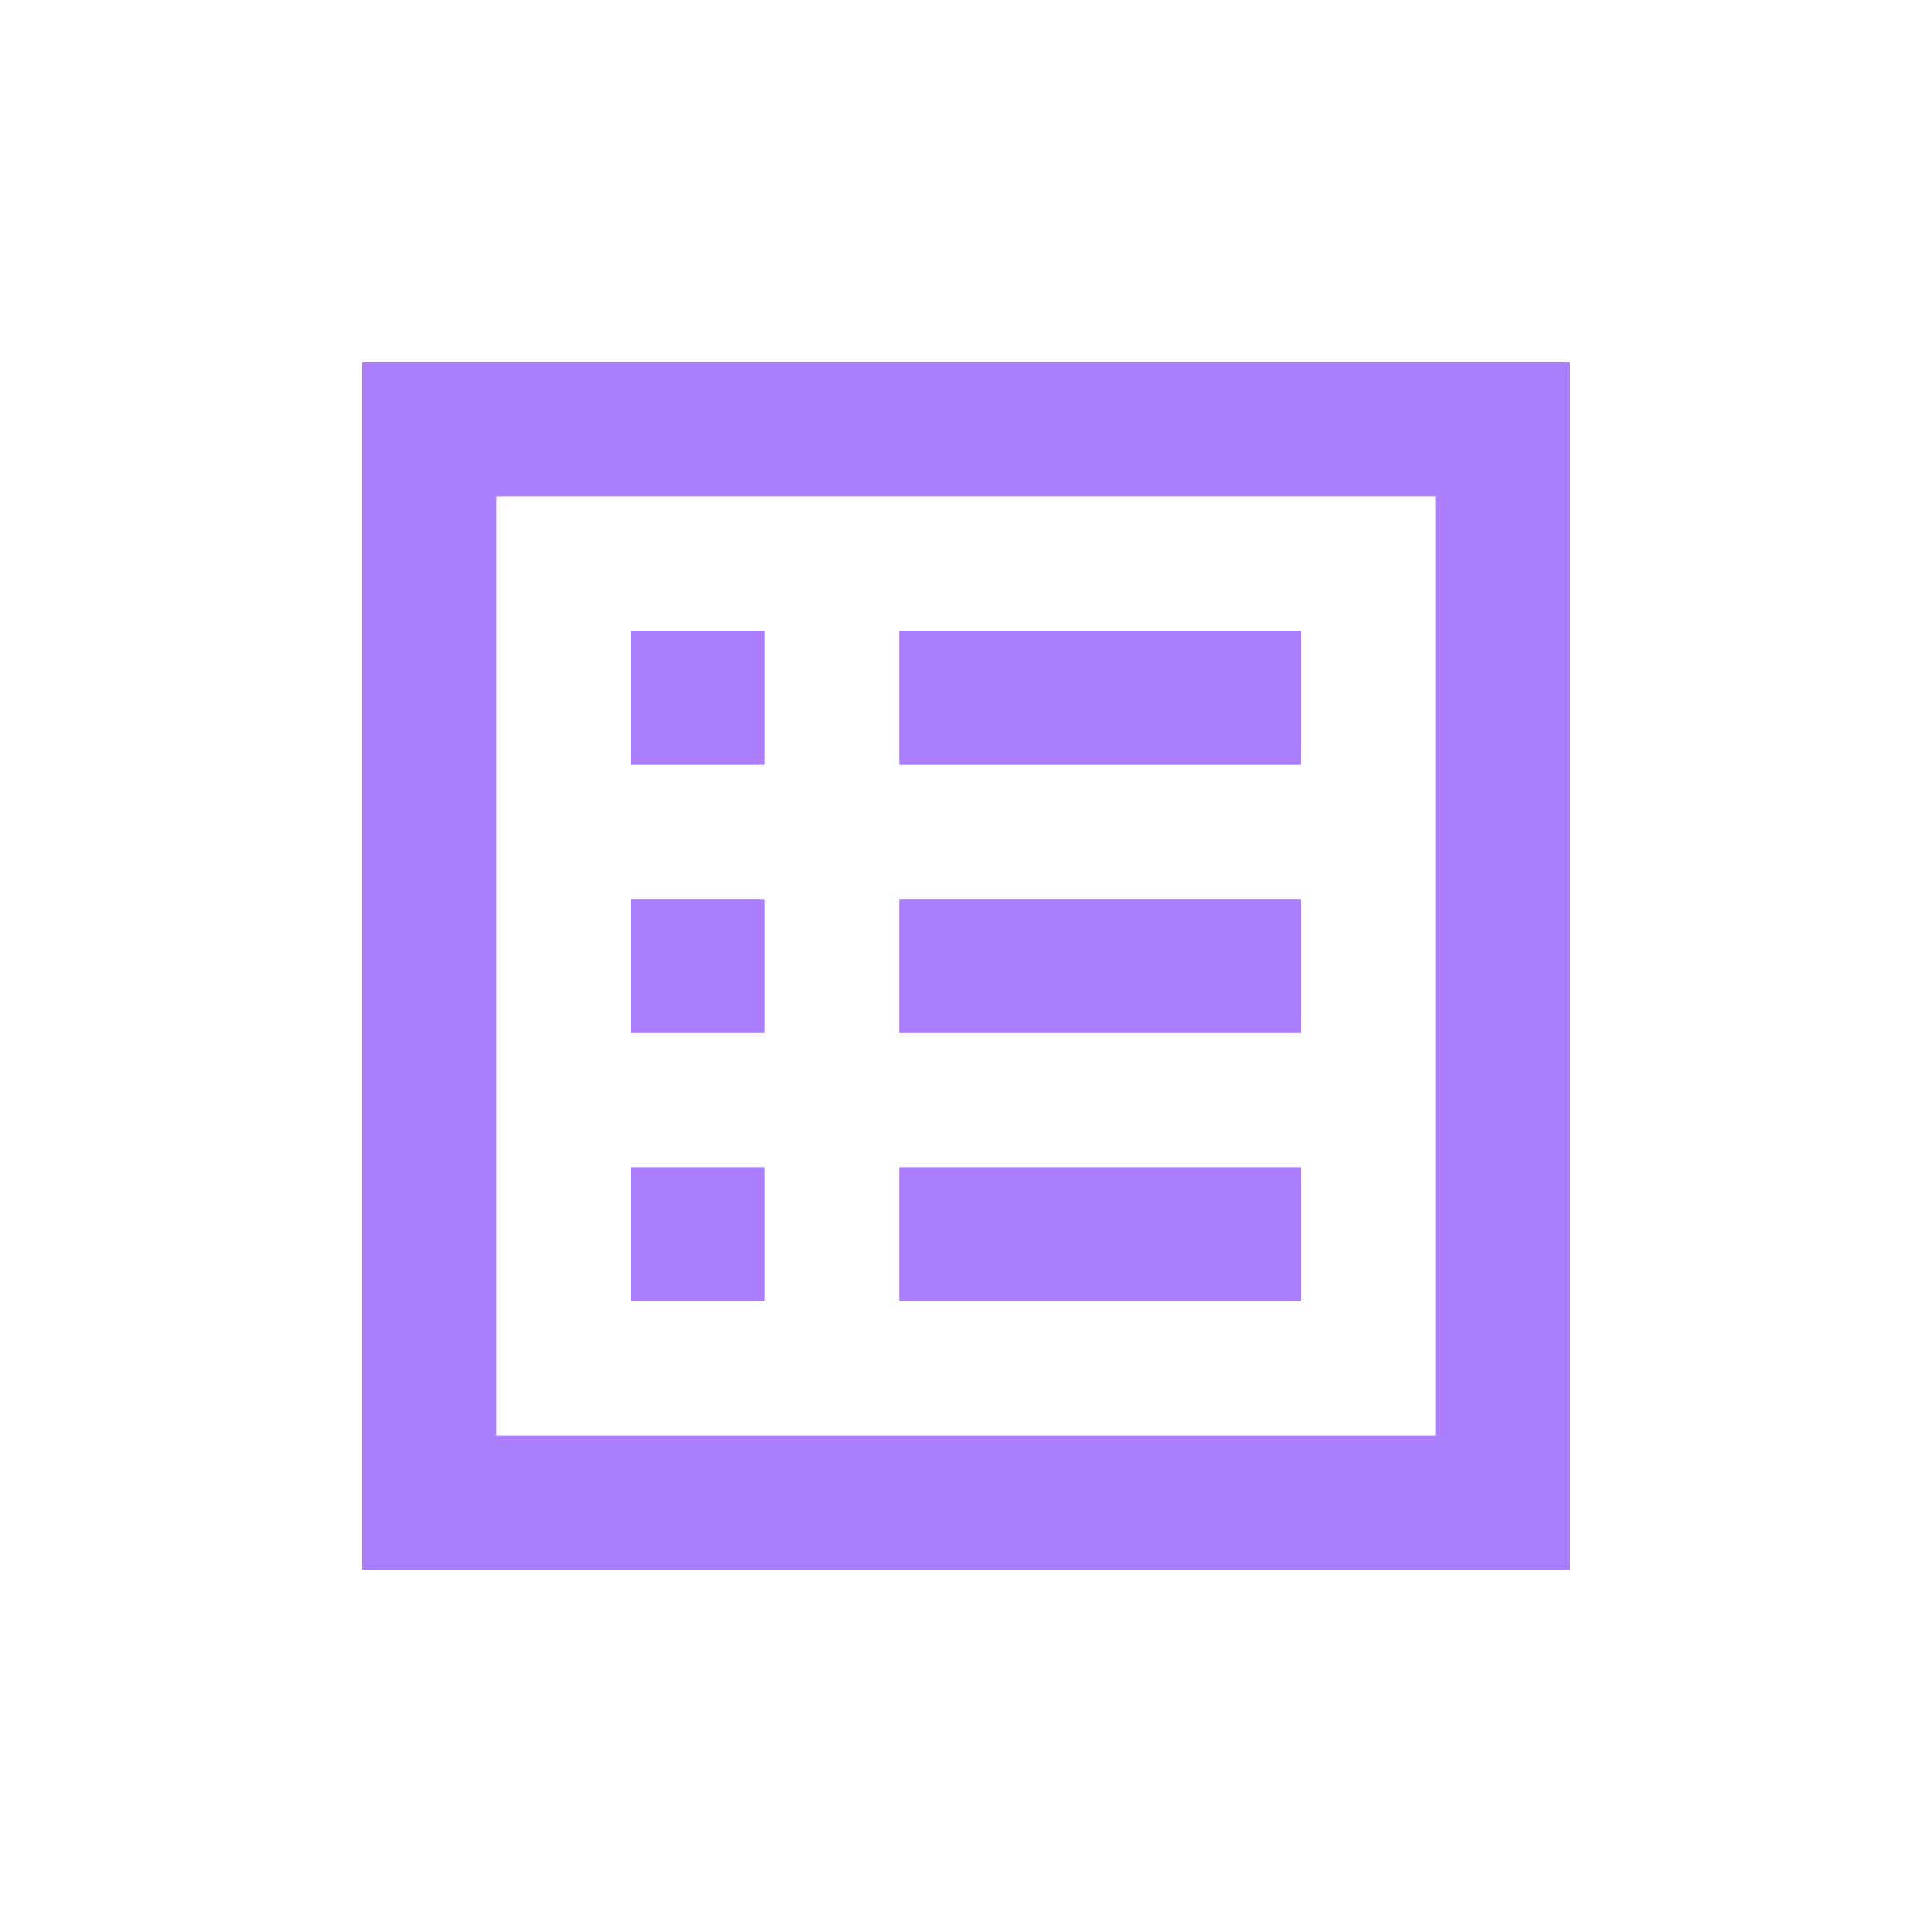 <?xml version="1.0" encoding="UTF-8"?>
<svg xmlns="http://www.w3.org/2000/svg" width="20" height="20" viewBox="0 0 20 20" fill="none">
  <path d="M9.306 6.528H13.472V7.917H9.306V6.528ZM9.306 9.306H13.472V10.694H9.306V9.306ZM9.306 12.083H13.472V13.472H9.306V12.083ZM6.528 6.528H7.917V7.917H6.528V6.528ZM6.528 9.306H7.917V10.694H6.528V9.306ZM6.528 12.083H7.917V13.472H6.528V12.083ZM3.75 3.75V16.25H16.25V3.75H3.75ZM14.861 14.861H5.139V5.139H14.861V14.861Z" fill="#AB7EFF"></path>
</svg>
